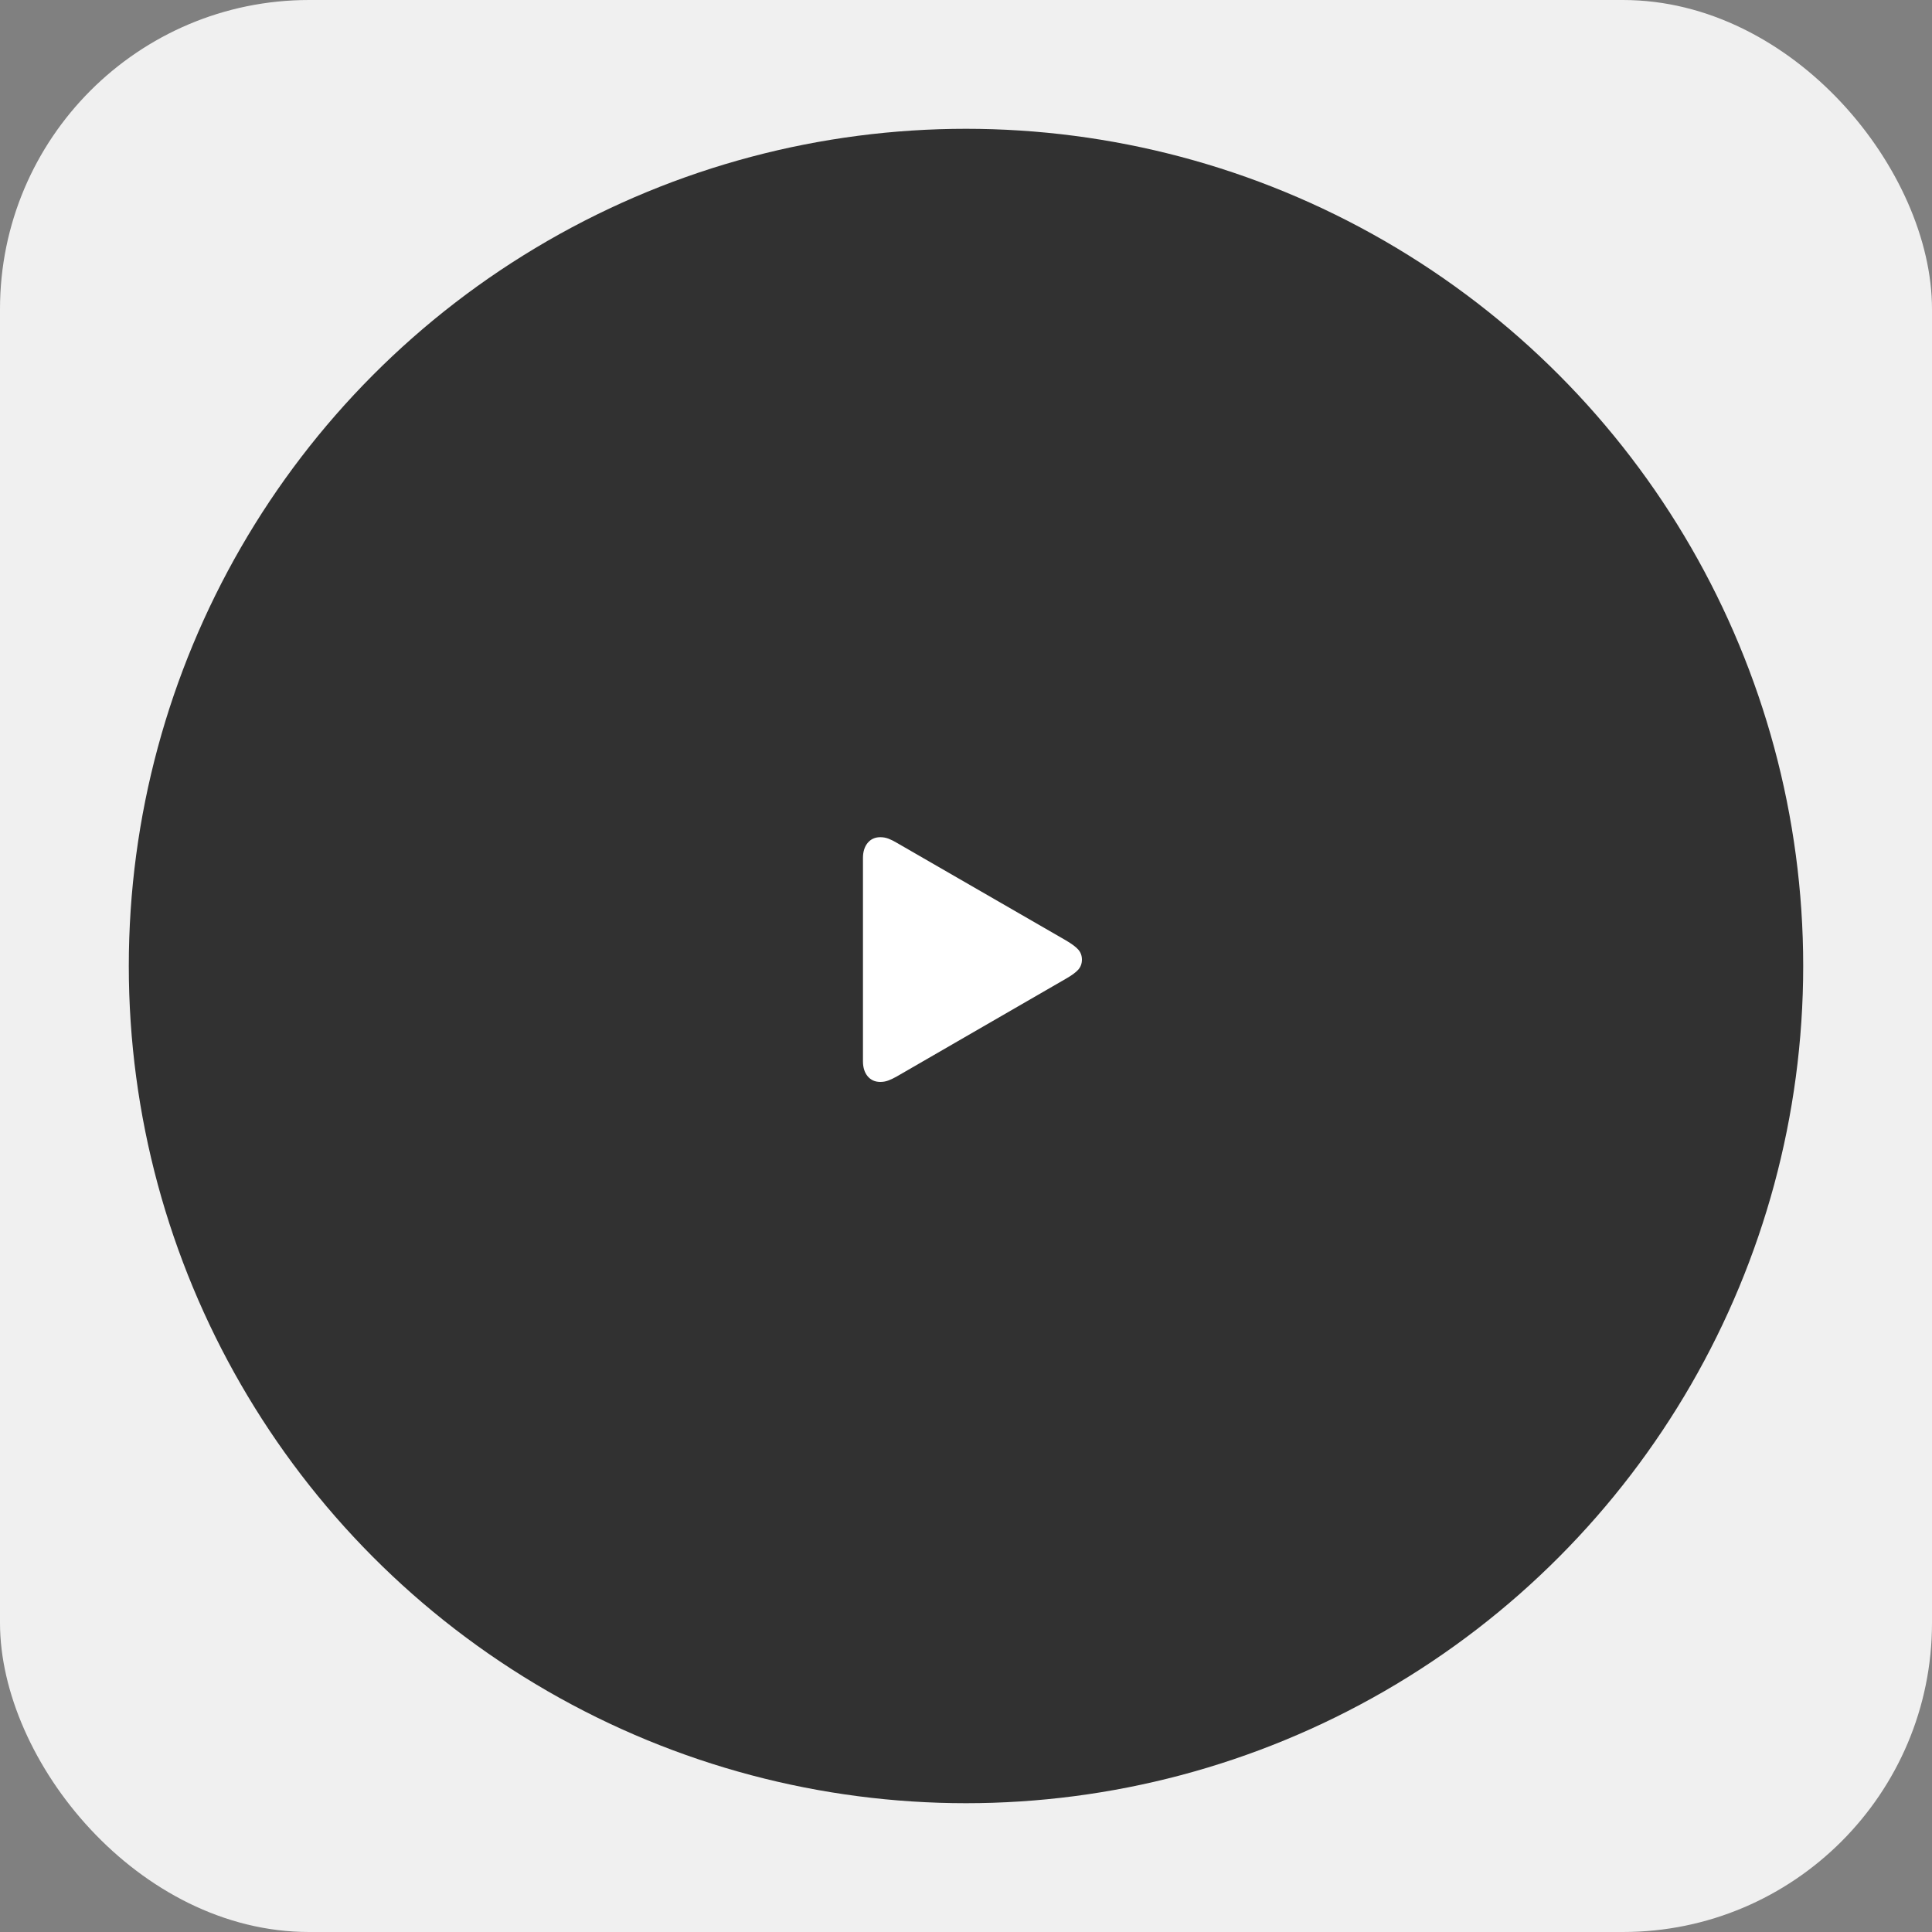 <?xml version="1.0" encoding="UTF-8"?> <svg xmlns="http://www.w3.org/2000/svg" width="150" height="150" viewBox="0 0 150 150" fill="none"><rect x="0" y="0" width="150" height="150" fill="#808080" stroke="none"/> <rect width="150" height="150" rx="24" fill="#F0F0F0"></rect> <circle cx="75" cy="75" r="65" fill="#313131"></circle> <path d="M68.349 65C68.574 65 68.788 65.039 68.99 65.118C69.192 65.196 69.406 65.303 69.631 65.438L82.741 73.002C83.213 73.279 83.541 73.524 83.725 73.737C83.908 73.95 84 74.206 84 74.506C84 74.805 83.908 75.061 83.725 75.274C83.541 75.488 83.213 75.729 82.741 75.998L69.631 83.573C69.406 83.701 69.192 83.804 68.99 83.882C68.788 83.961 68.574 84 68.349 84C67.937 84 67.609 83.854 67.365 83.562C67.122 83.27 67 82.882 67 82.395V66.616C67 66.13 67.122 65.739 67.365 65.443C67.609 65.148 67.937 65 68.349 65Z" fill="white"></path> </svg> 